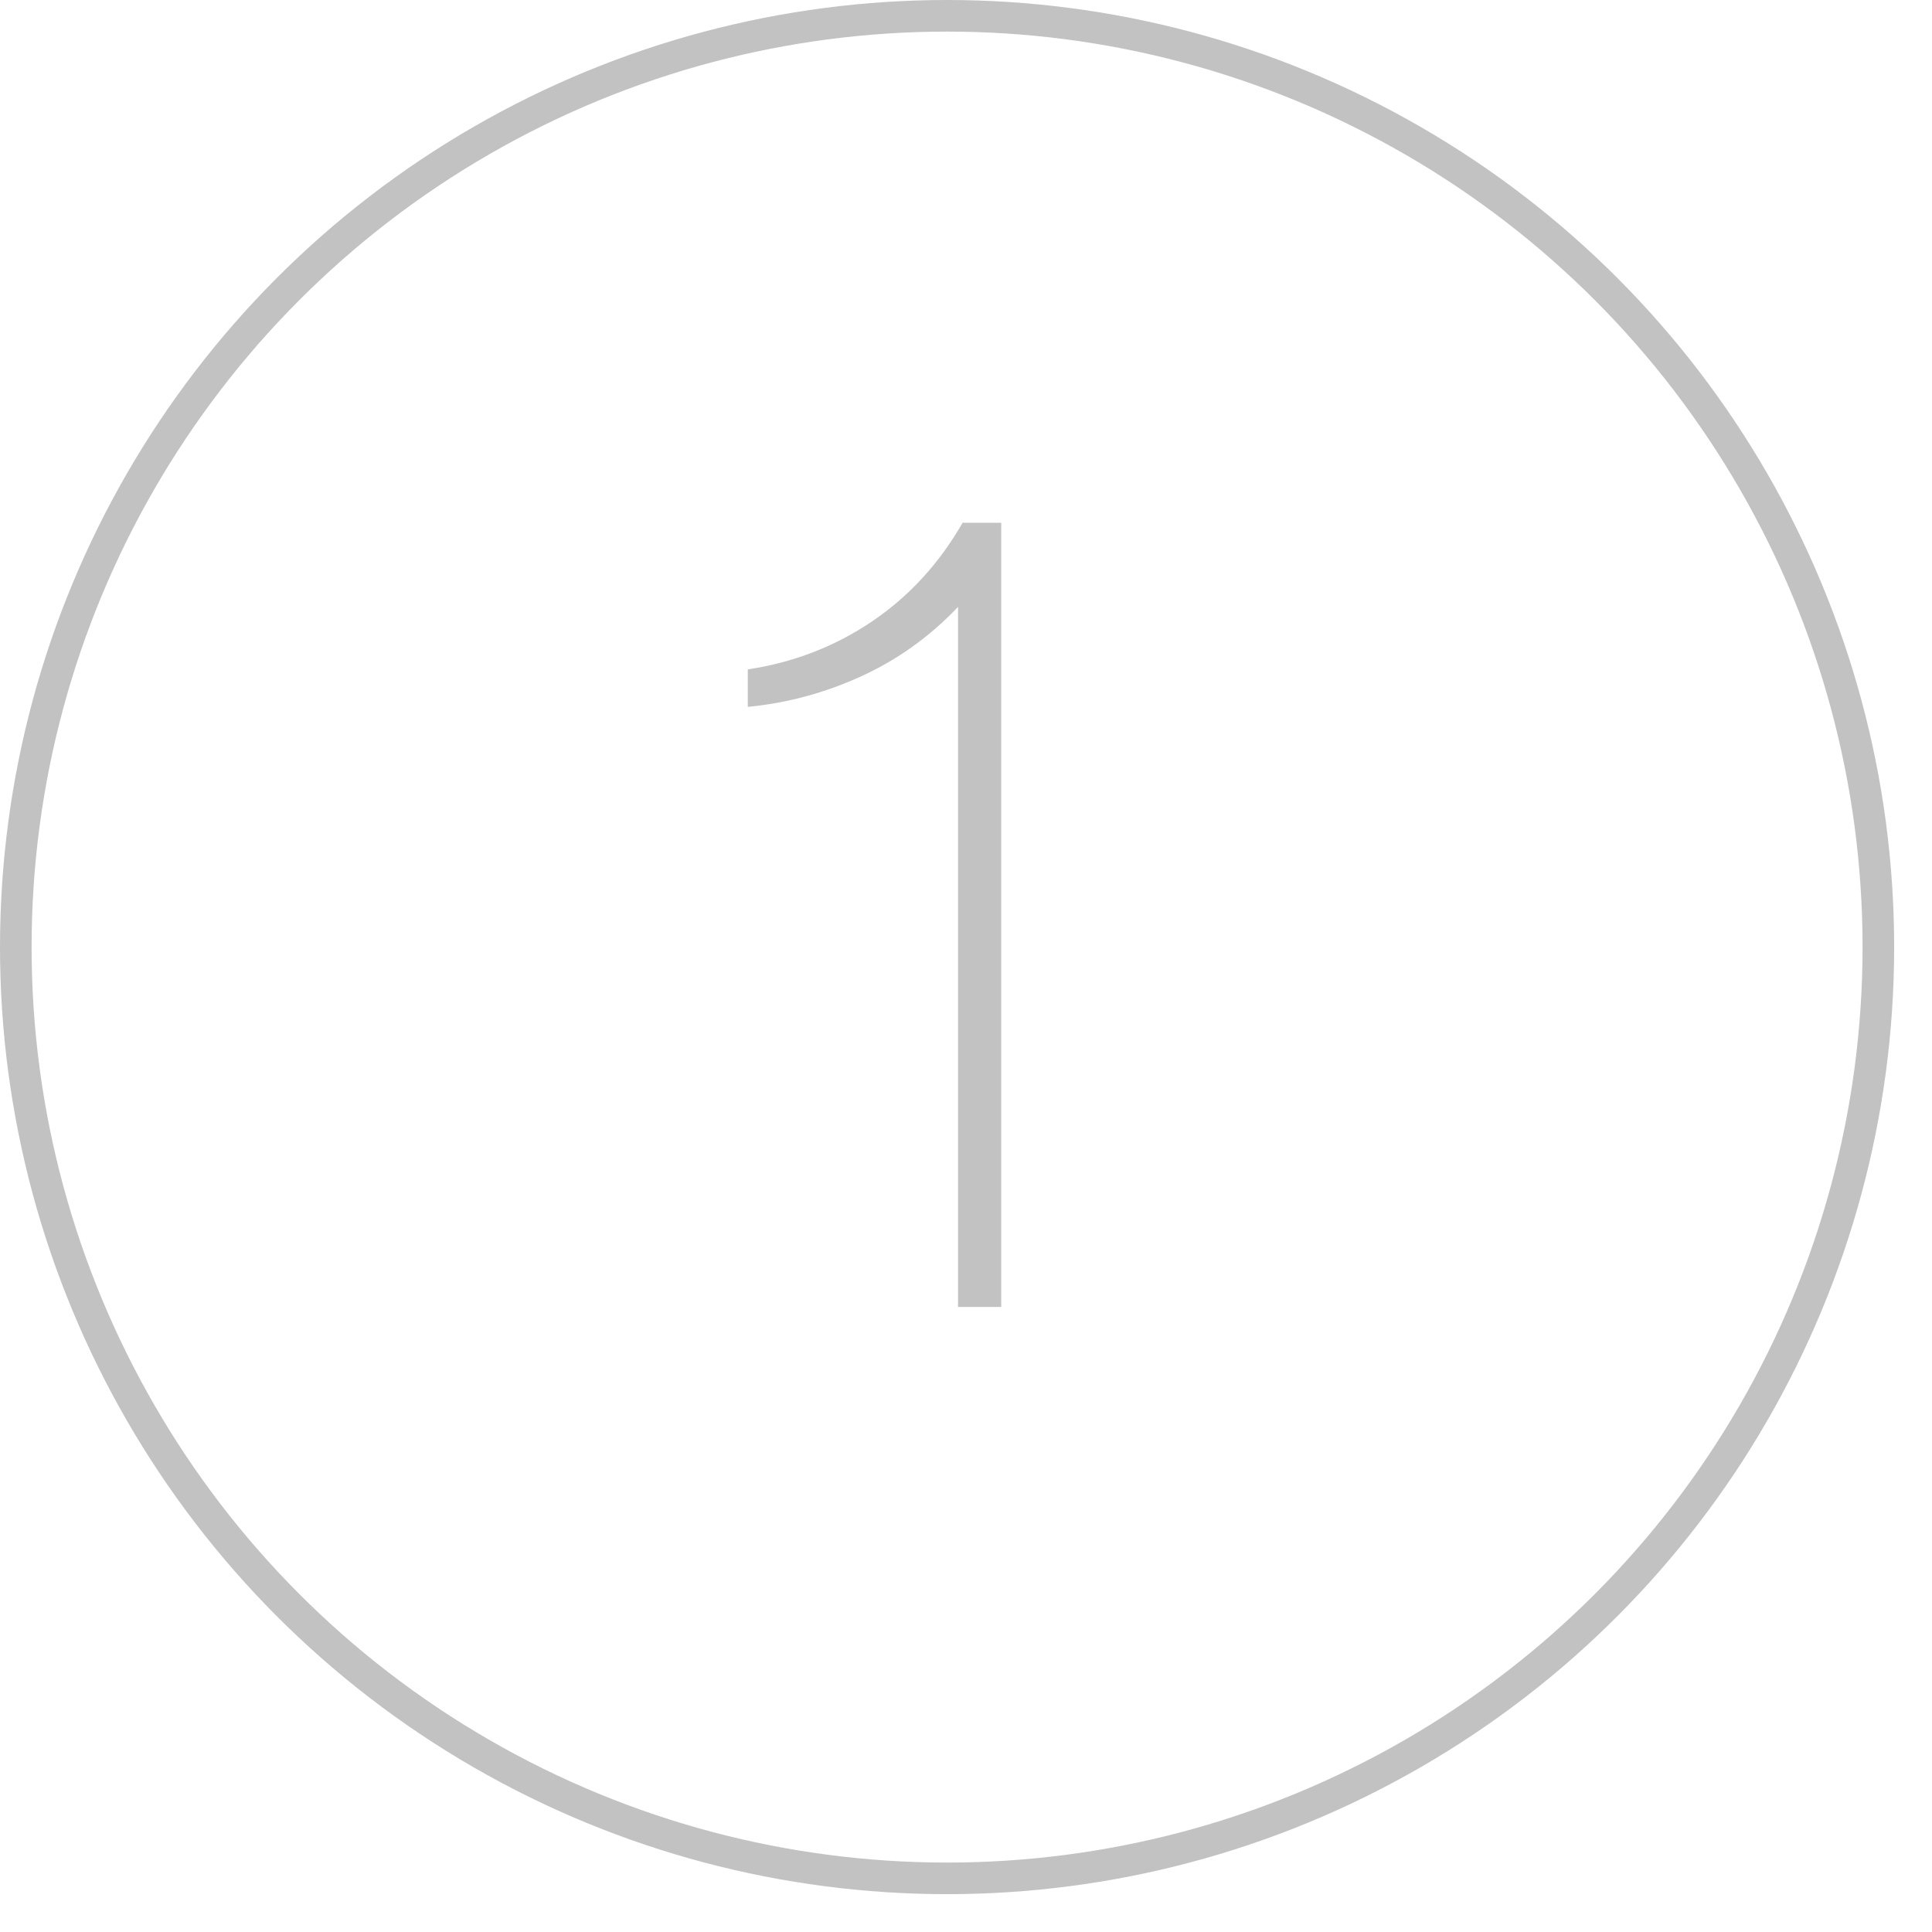 <?xml version="1.0" encoding="UTF-8"?> <svg xmlns="http://www.w3.org/2000/svg" width="34" height="34" viewBox="0 0 34 34" fill="none"><circle cx="16.667" cy="16.667" r="16.389" stroke="#C2C2C2" stroke-width="0.556"></circle><path d="M16.86 10.68C16.367 11.2 15.8 11.607 15.16 11.9C14.52 12.193 13.853 12.373 13.16 12.44V11.78C13.96 11.66 14.687 11.38 15.34 10.94C15.993 10.5 16.527 9.92 16.94 9.2H17.62V23H16.86V10.68Z" fill="#C2C2C2"></path></svg> 